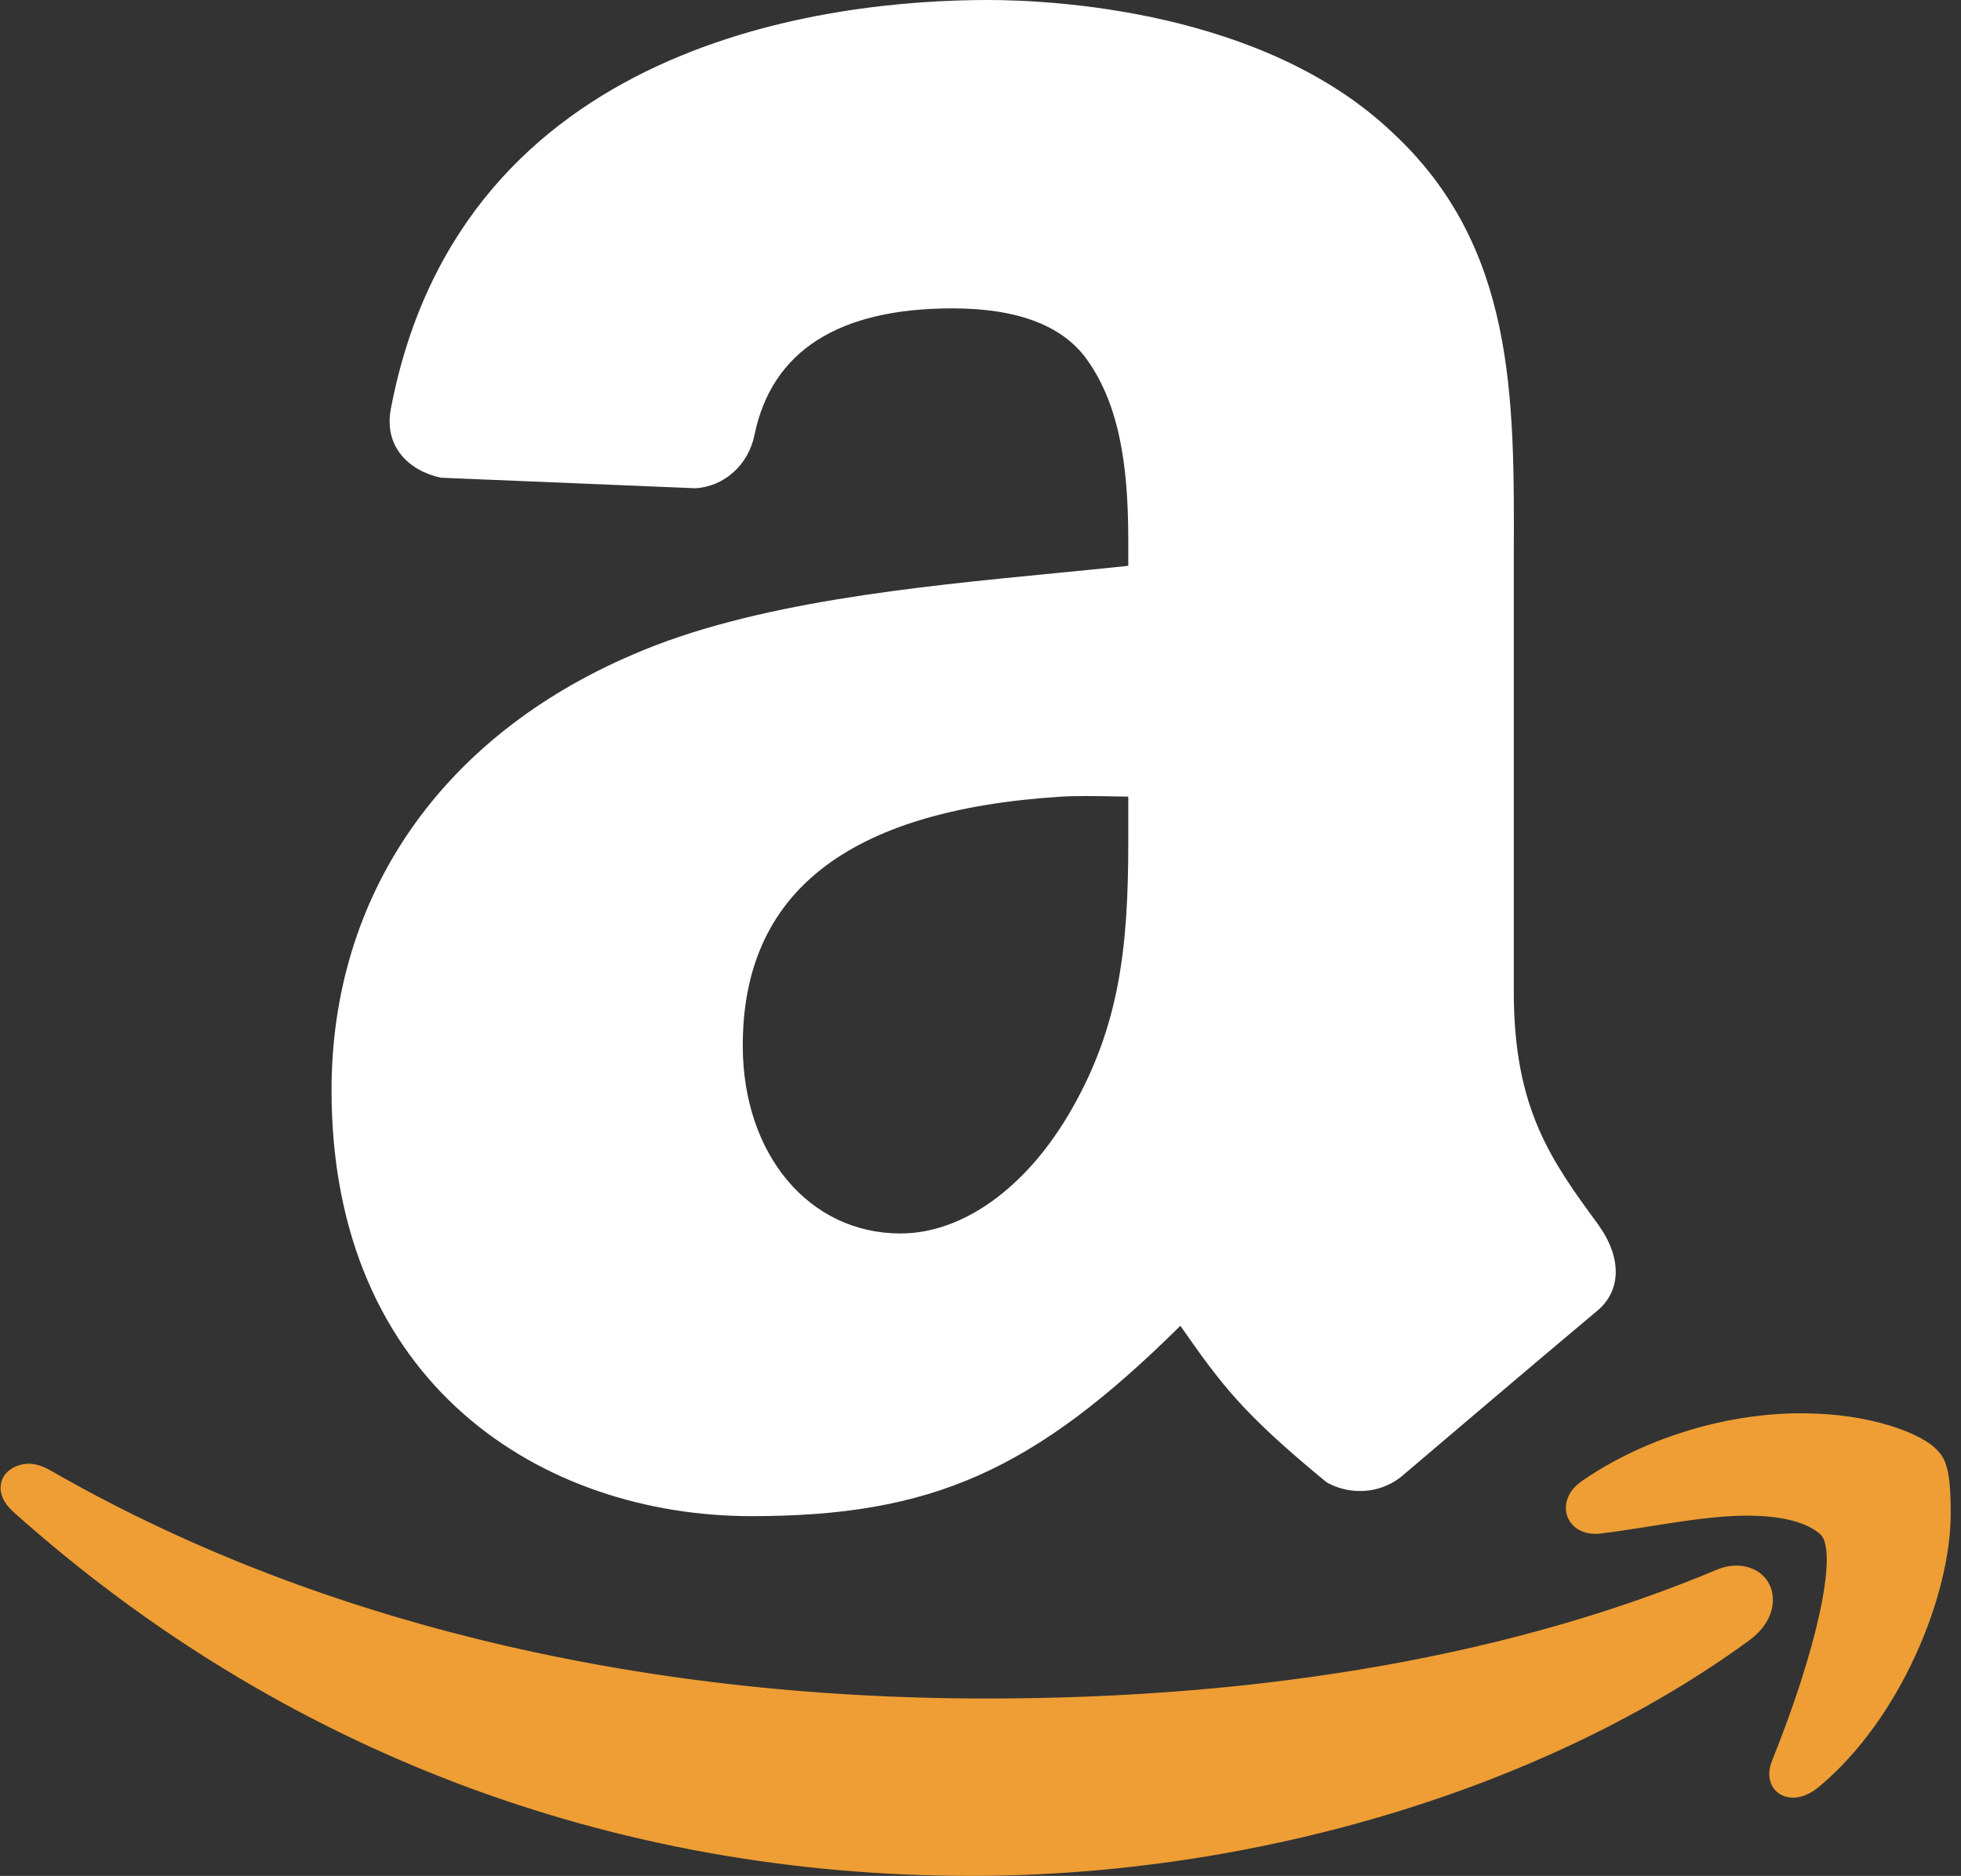 <?xml version="1.0" encoding="UTF-8" standalone="no"?><svg xmlns="http://www.w3.org/2000/svg" xmlns:xlink="http://www.w3.org/1999/xlink" fill="#000000" height="73" preserveAspectRatio="xMidYMid meet" version="1" viewBox="2.1 3.0 76.3 73.0" width="76.3" zoomAndPan="magnify"><rect x="2.1" y="3.0" width="76.3" height="73.0" fill="#333333" stroke="none"/><g id="change1_1"><path d="M40.545,3.5c-9.701,0-20.478,3.629-22.745,15.494c-0.242,1.263,0.642,1.911,1.476,2.096l9.848,0.41 c0.926-0.049,1.664-0.772,1.842-1.683c0.848-4.088,4.309-5.317,8.192-5.317c2.097,0,4.473,0.45,5.713,2.308 c1.434,2.074,1.628,4.893,1.628,7.296v1.363c-5.911,0.658-14.051,1.059-19.578,3.465C20.536,31.664,15.5,37.237,15.5,45.429 c0,10.483,7.257,16.071,15.839,16.071c7.249,0,11.16-2.039,16.756-7.682c1.849,2.651,2.518,3.663,5.905,6.452 c0.762,0.404,1.722,0.33,2.395-0.27c0,0,5.438-4.628,7.515-6.362c0.828-0.675,0.649-1.728,0-2.648 c-1.863-2.547-3.409-4.661-3.409-9.392v-15.68c0-6.661,0.38-12.823-4.579-17.409C52.006,4.793,45.501,3.5,40.545,3.5z M43.306,33.505c0.92-0.061,2.271,0,3.194,0v2.256c0.003,3.935-0.273,7.169-2.275,10.665c-1.621,2.839-4.226,5.074-7.088,5.074 c-3.912,0-6.637-3.444-6.637-7.812C30.5,36.174,36.873,33.923,43.306,33.505z" fill="#ffffff"/></g><g id="change2_1"><path d="M31.339,62C23.207,62,15,56.876,15,45.429c0-7.589,4.274-13.77,11.726-16.957 c4.639-2.02,10.929-2.632,16.478-3.172c0.968-0.094,1.905-0.186,2.796-0.281v-0.915c0-2.367-0.183-5.05-1.539-7.012 C43.533,15.702,41.75,15,39.16,15c-4.434,0-7.026,1.655-7.703,4.918C31.229,21.082,30.28,21.94,29.151,22l-9.896-0.41 c-1.22-0.262-2.234-1.188-1.946-2.69C20.052,4.549,34.473,3,40.545,3c2.416,0,10.688,0.371,15.72,5.146 C61.049,12.571,61.023,18.41,61,24.592v17.006c0,4.57,1.462,6.568,3.313,9.097c0.902,1.279,0.867,2.553-0.087,3.331 c-2.072,1.729-7.506,6.355-7.506,6.355c-0.461,0.411-1.07,0.642-1.706,0.642l0,0c-0.433,0-0.864-0.107-1.248-0.311l-0.083-0.056 c-3.223-2.654-4.027-3.73-5.656-6.063C42.306,60.257,38.33,62,31.339,62z M39.16,14c2.946,0,5.008,0.851,6.129,2.53 C46.796,18.711,47,21.583,47,24.104v1.811l-0.445,0.05c-1.026,0.114-2.119,0.221-3.254,0.331 c-5.476,0.533-11.682,1.138-16.179,3.096C20.053,32.415,16,38.26,16,45.429C16,56.186,23.704,61,31.339,61 c6.842,0,10.674-1.76,16.401-7.534l0.422-0.426l0.478,0.685c1.709,2.452,2.421,3.473,5.636,6.125 c0.229,0.113,0.482,0.173,0.737,0.173l0,0c0.39,0,0.762-0.141,1.048-0.396c0.009-0.008,5.449-4.638,7.527-6.373 c0.748-0.611,0.188-1.585-0.088-1.977c-1.876-2.563-3.5-4.783-3.5-9.68l0.003-17.01c0.024-6.214,0.044-11.581-4.422-15.712 C50.814,4.351,42.868,4,40.545,4c-5.824,0-19.651,1.47-22.253,15.087c-0.211,1.102,0.694,1.426,1.093,1.514L29.146,21 c0.623-0.035,1.19-0.562,1.331-1.28C31.253,15.976,34.256,14,39.16,14z M37.137,52C33.068,52,30,48.427,30,43.688 c0-6.469,4.466-10.109,13.274-10.683c0.639-0.041,2.936-0.001,3.226-0.001H47v2.756c0.003,4.317-0.379,7.487-2.341,10.914 C42.754,50.009,39.942,52,37.137,52z M44.338,33.978c-0.359,0-0.702,0.006-1,0.026C35.036,34.543,31,37.759,31,43.688 C31,47.925,33.581,51,37.137,51c2.442,0,4.929-1.803,6.654-4.822c1.852-3.234,2.212-6.269,2.209-10.417V34 c-0.158-0.002-0.323-0.005-0.491-0.008C45.125,33.985,44.723,33.978,44.338,33.978z" fill="#ffffff"/></g><g><g id="change3_1"><path d="M71.978,58.5c-2.622,0.038-5.695,0.916-8.046,2.548c-0.721,0.502-0.416,1.229,0.385,1.133 c2.597-0.309,7.234-1.553,9.045,0.258c1.05,1.333-0.861,6.808-1.847,9.257c-0.3,0.738,0.35,1.025,1.025,0.462 c4.402-3.646,5.838-11.113,4.596-12.355C76.69,59.264,74.603,58.462,71.978,58.5z M3.148,60.463 c-0.548,0.072-0.76,0.494-0.183,1.01C12.75,70.22,25.526,75.5,39.886,75.5c10.243,0,21.77-3.071,29.977-9.068 c1.356-0.995,0.615-2.472-0.773-1.886c-9.199,3.865-19.499,5.051-28.594,5.051c-13.486,0-26.135-2.866-36.69-8.947 C3.573,60.516,3.327,60.44,3.148,60.463z" fill="#ee9e34"/></g><g id="change4_1"><path d="M39.886,76C25.873,76,12.99,71.106,2.632,61.846c-0.575-0.514-0.542-0.974-0.472-1.202 c0.112-0.363,0.458-0.615,0.923-0.676l0.132-0.009c0.321,0,0.633,0.139,0.838,0.255c9.978,5.749,22.515,8.883,36.443,8.883 c11.02,0,20.639-1.75,28.401-5.012c0.925-0.39,1.86-0.043,2.116,0.737c0.177,0.54,0.046,1.353-0.853,2.013 C62.306,72.574,50.989,76,39.886,76z M3.17,60.966c0.028,0.036,0.069,0.082,0.128,0.135C13.47,70.194,26.122,75,39.886,75 c10.898,0,21.995-3.354,29.683-8.972c0.438-0.321,0.563-0.681,0.494-0.895c-0.063-0.192-0.259-0.221-0.371-0.221 c-0.123,0-0.259,0.032-0.407,0.094c-7.886,3.314-17.635,5.091-28.789,5.091c-14.103,0-26.813-3.18-36.939-9.014 c-0.171-0.097-0.299-0.123-0.342-0.123C3.199,60.961,3.184,60.964,3.17,60.966z M71.862,72.955L71.862,72.955 c-0.321,0-0.601-0.141-0.767-0.387c-0.11-0.164-0.262-0.519-0.043-1.06c1.729-4.291,2.536-7.975,1.918-8.759 c-0.489-0.483-1.477-0.767-2.885-0.767c-1.33,0-2.781,0.259-4.103,0.464c-0.582,0.09-1.126,0.174-1.605,0.231 c-0.648,0.077-1.154-0.22-1.308-0.711c-0.116-0.368-0.024-0.91,0.577-1.329c2.319-1.611,5.431-2.597,8.324-2.638h0.288 c2.553,0,4.671,0.77,5.263,1.484C77.922,59.882,78,60.71,78,61.901c0,3.201-1.966,8.014-5.14,10.643 C72.543,72.809,72.188,72.955,71.862,72.955z M70.086,61c1.687,0,2.906,0.362,3.631,1.086c1.325,1.677-0.775,7.409-1.737,9.797 c-0.007,0.018-0.014,0.035-0.019,0.05c0.069-0.025,0.16-0.075,0.26-0.159c2.954-2.447,4.696-6.937,4.836-9.92 c0.047-1.003-0.118-1.542-0.274-1.697c-0.297-0.354-2.054-1.159-4.627-1.159L71.985,59c-2.662,0.038-5.638,0.98-7.768,2.459 c-0.155,0.108-0.19,0.198-0.192,0.218c0.002-0.015,0.053,0.013,0.153,0.013c0.549-0.061,1.082-0.143,1.651-0.231 C67.188,61.248,68.679,61,70.086,61z" fill="#ee9e34"/></g></g></svg>